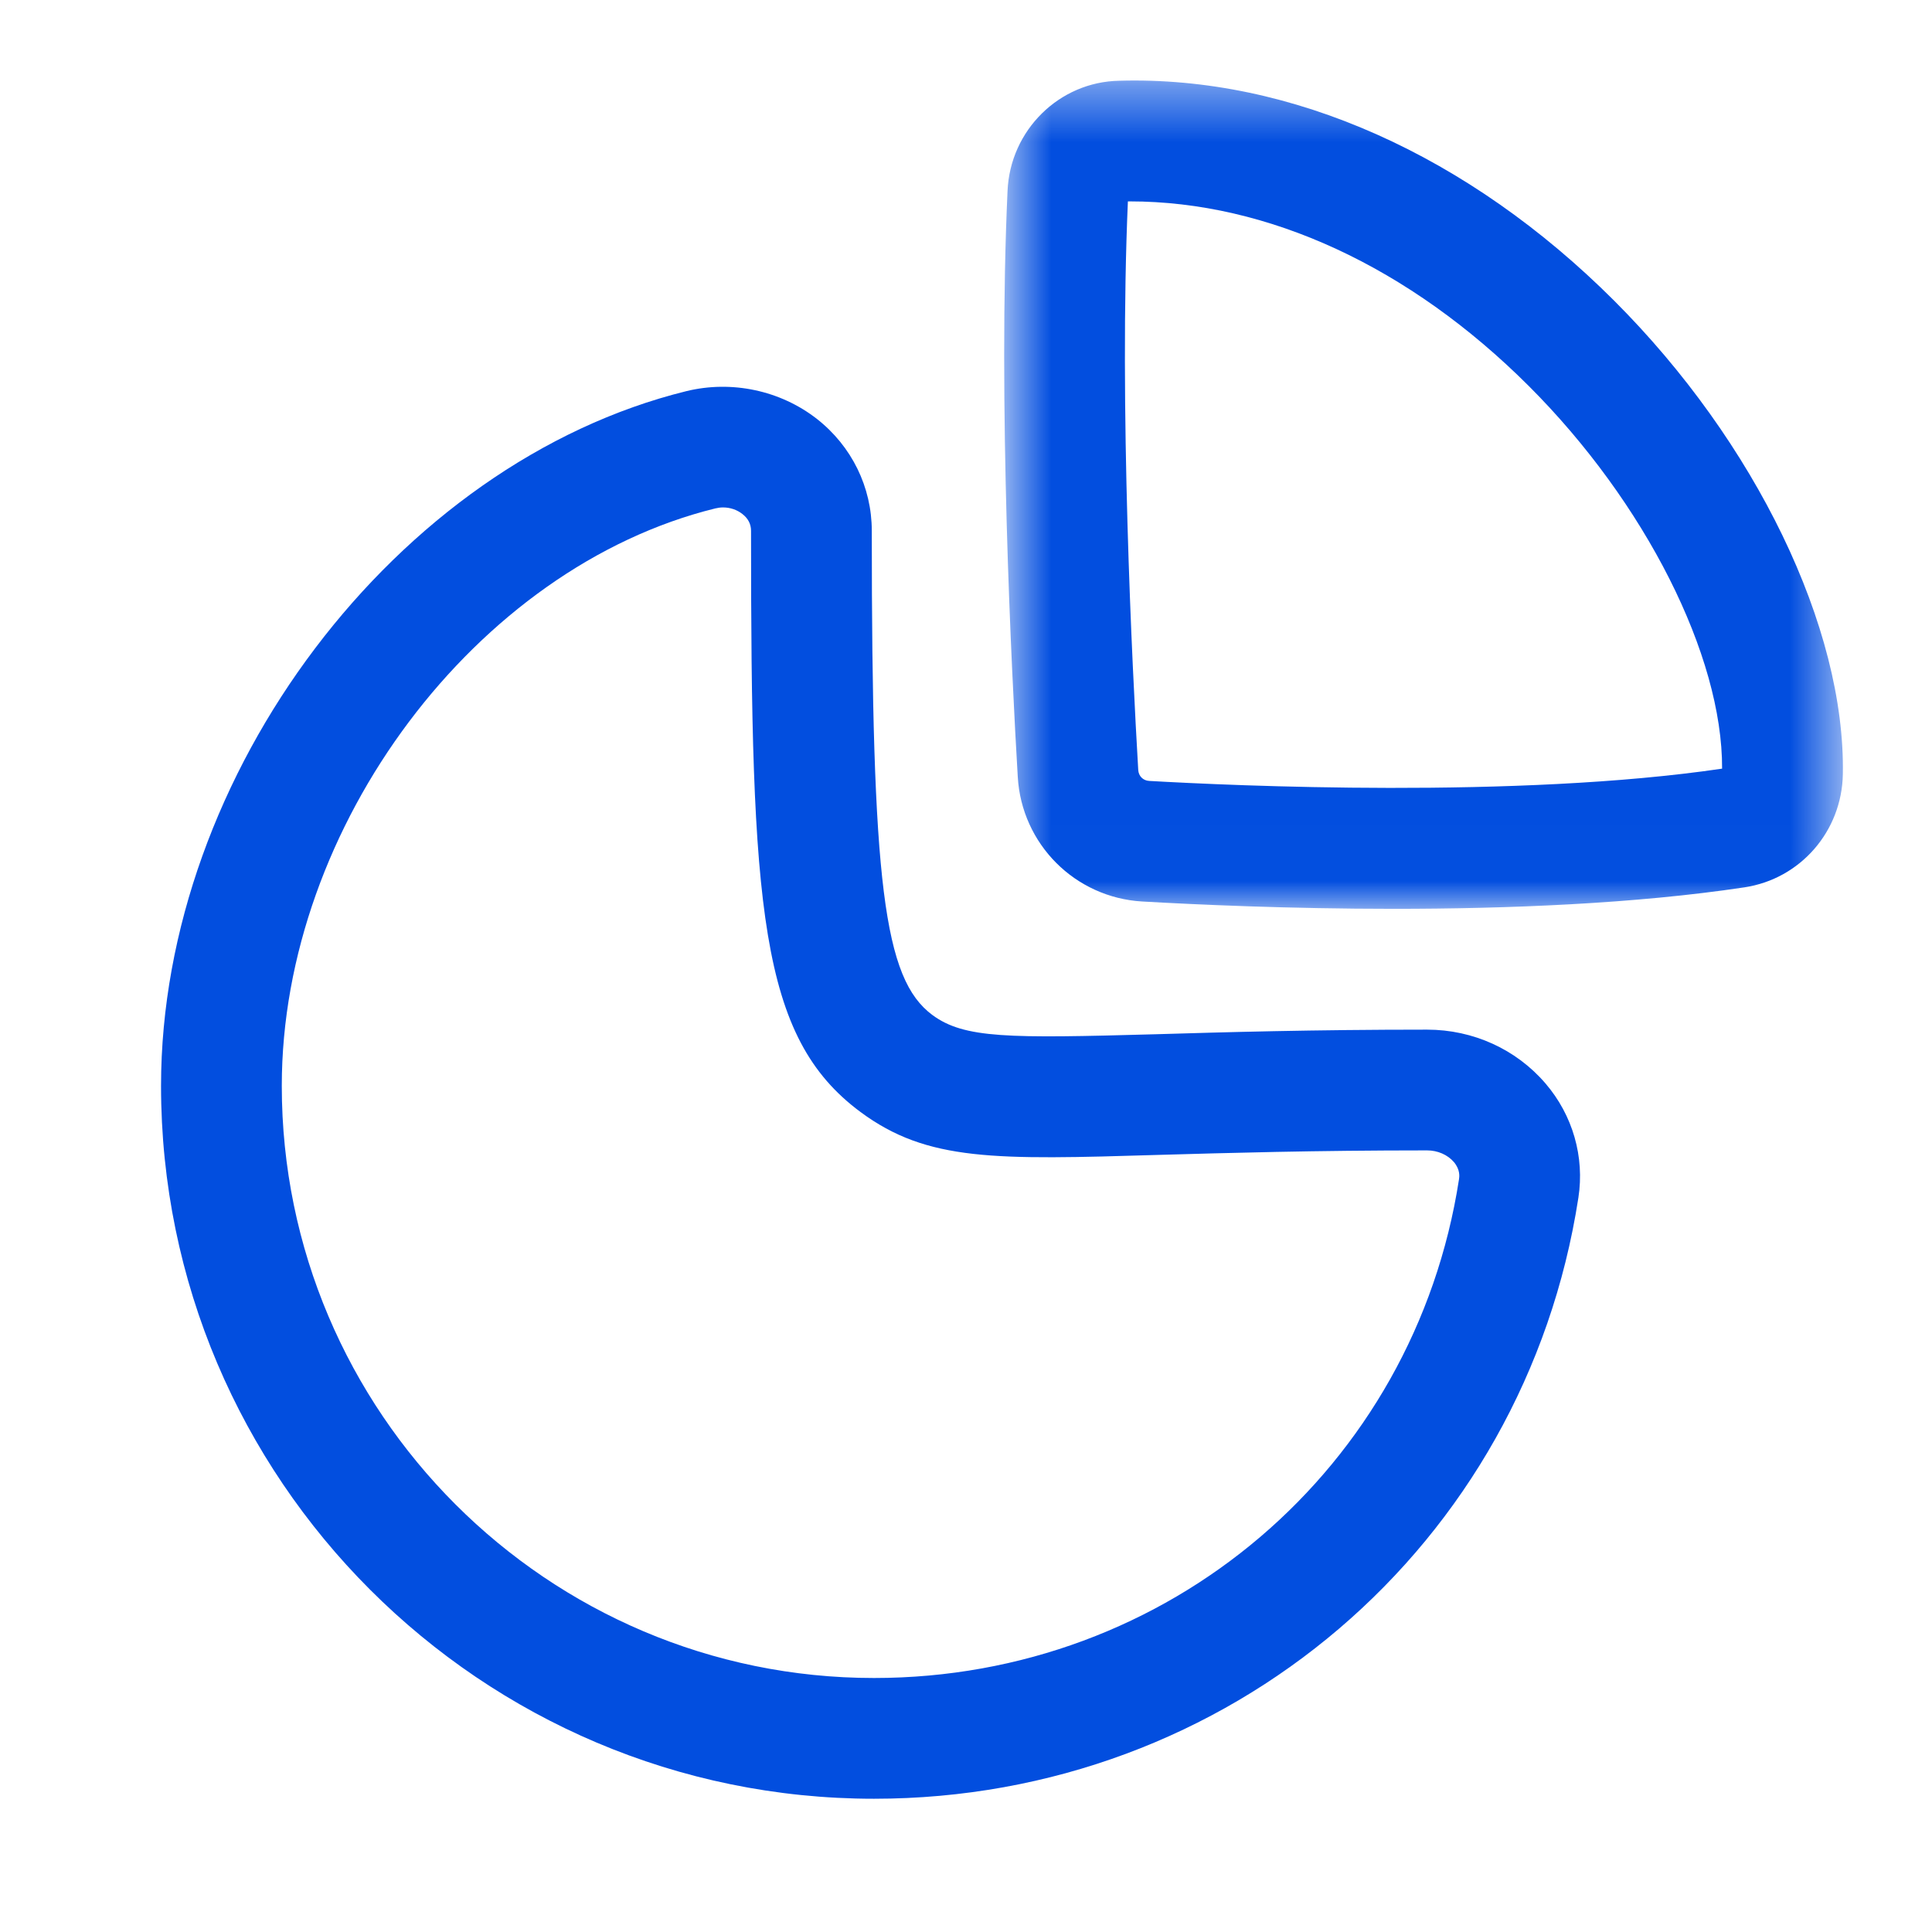 <svg width="34" height="34" viewBox="0 0 34 34" fill="none" xmlns="http://www.w3.org/2000/svg">
<path fill-rule="evenodd" clip-rule="evenodd" d="M12.725 8.93C12.68 8.93 12.634 8.936 12.589 8.947C8.382 9.983 4.959 14.541 4.959 19.109C4.959 24.855 9.634 29.53 15.381 29.53C20.562 29.53 24.891 25.839 25.676 20.753C25.682 20.711 25.702 20.588 25.586 20.45C25.475 20.321 25.299 20.245 25.115 20.245C23.116 20.245 21.591 20.29 20.399 20.324C17.515 20.411 16.322 20.443 15.143 19.569C13.367 18.253 13.217 15.992 13.217 9.342C13.217 9.223 13.166 9.124 13.064 9.045C12.969 8.97 12.848 8.93 12.725 8.93ZM15.381 31.655C8.462 31.655 2.834 26.026 2.834 19.109C2.834 13.623 6.982 8.138 12.081 6.883C12.877 6.689 13.732 6.87 14.376 7.372C14.989 7.853 15.342 8.572 15.342 9.342C15.342 15.554 15.551 17.226 16.408 17.862C16.971 18.277 17.741 18.273 20.338 18.201C21.545 18.165 23.091 18.12 25.115 18.12C25.923 18.12 26.683 18.465 27.199 19.068C27.678 19.627 27.888 20.358 27.777 21.078C26.831 27.205 21.617 31.655 15.381 31.655Z" fill="#024EDF"/>
<mask id="mask0_6_5333" style="mask-type:luminance" maskUnits="userSpaceOnUse" x="17" y="1" width="16" height="15">
<path fill-rule="evenodd" clip-rule="evenodd" d="M17.672 1.417H32.432V15.994H17.672V1.417Z" fill="white"/>
</mask>
<g mask="url(#mask0_6_5333)">
<path fill-rule="evenodd" clip-rule="evenodd" d="M19.849 3.544C19.693 7.113 19.924 11.723 20.031 13.549C20.037 13.658 20.116 13.737 20.224 13.743C21.68 13.826 26.698 14.059 30.306 13.527C30.315 11.539 28.954 8.841 26.904 6.793C24.801 4.693 22.314 3.544 19.88 3.544H19.849ZM24.529 15.994C22.674 15.994 21.04 15.919 20.101 15.865C18.919 15.796 17.979 14.854 17.911 13.672C17.8 11.799 17.561 7.041 17.731 3.36C17.777 2.29 18.642 1.439 19.698 1.421C22.726 1.333 25.85 2.738 28.405 5.29C30.896 7.779 32.477 11.05 32.431 13.624C32.414 14.628 31.685 15.467 30.699 15.616C28.775 15.906 26.523 15.994 24.529 15.994Z" fill="#024EDF"/>
</g>
</svg>
